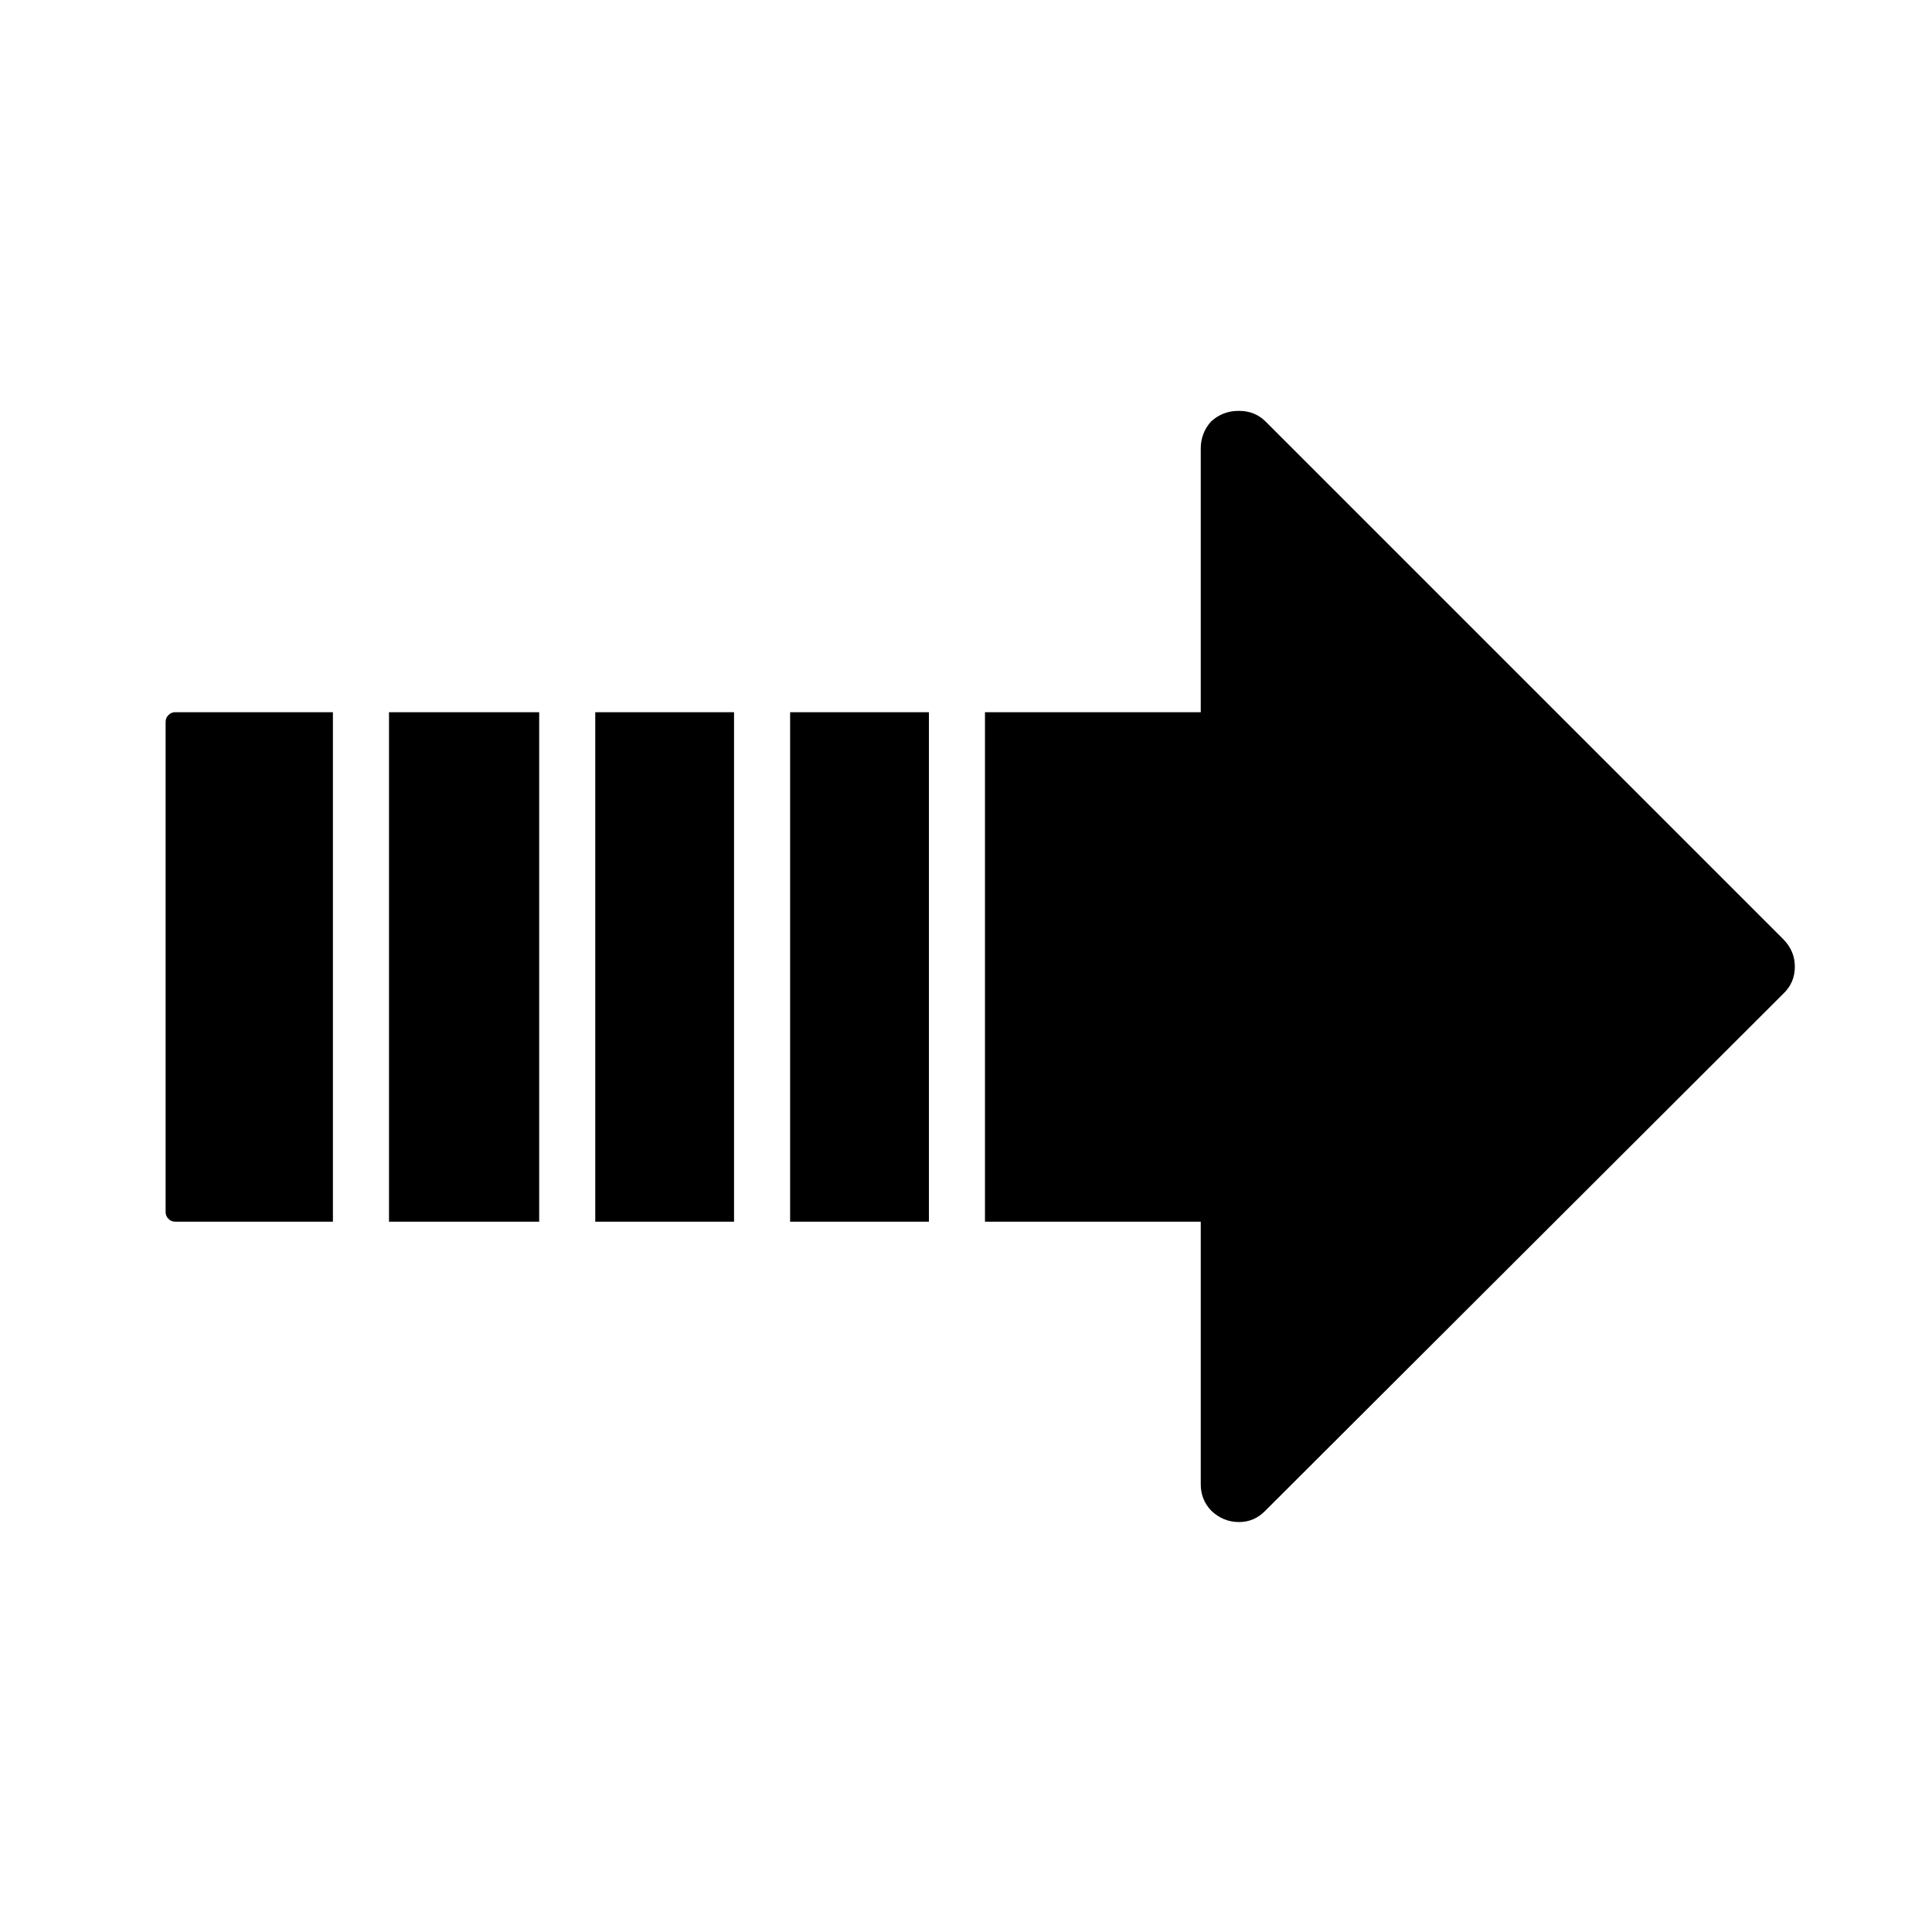 <?xml version="1.0" encoding="UTF-8"?>
<!-- The Best Svg Icon site in the world: iconSvg.co, Visit us! https://iconsvg.co -->
<svg fill="#000000" width="800px" height="800px" version="1.1" viewBox="144 144 512 512" xmlns="http://www.w3.org/2000/svg">
 <path d="m286.89 332.74h-39.801v135.02h39.801v-135.02m-96.48 0c-0.691 0.008-1.277 0.258-1.762 0.758-0.5 0.484-0.75 1.074-0.758 1.762v129.98c0.008 0.688 0.258 1.277 0.758 1.762 0.484 0.5 1.07 0.75 1.762 0.758h41.816v-135.02h-41.816m148.12 0h-36.781v135.02h36.781v-135.02m51.641 0h-36.781v135.02h36.781v-135.02m226.46 74.566c1.992-1.906 3-4.258 3.023-7.055 0.023-2.789-0.984-5.223-3.023-7.305l-137.29-137.29c-1.902-1.863-4.254-2.789-7.051-2.769-2.805-0.02-5.238 0.906-7.309 2.769-1.863 2.07-2.789 4.504-2.769 7.305v69.777h-57.184v135.02h57.184v69.523c-0.016 2.746 0.906 5.098 2.769 7.055 2.078 1.992 4.512 3 7.309 3.023 2.742 0.016 5.094-0.992 7.051-3.023z"/>
</svg>